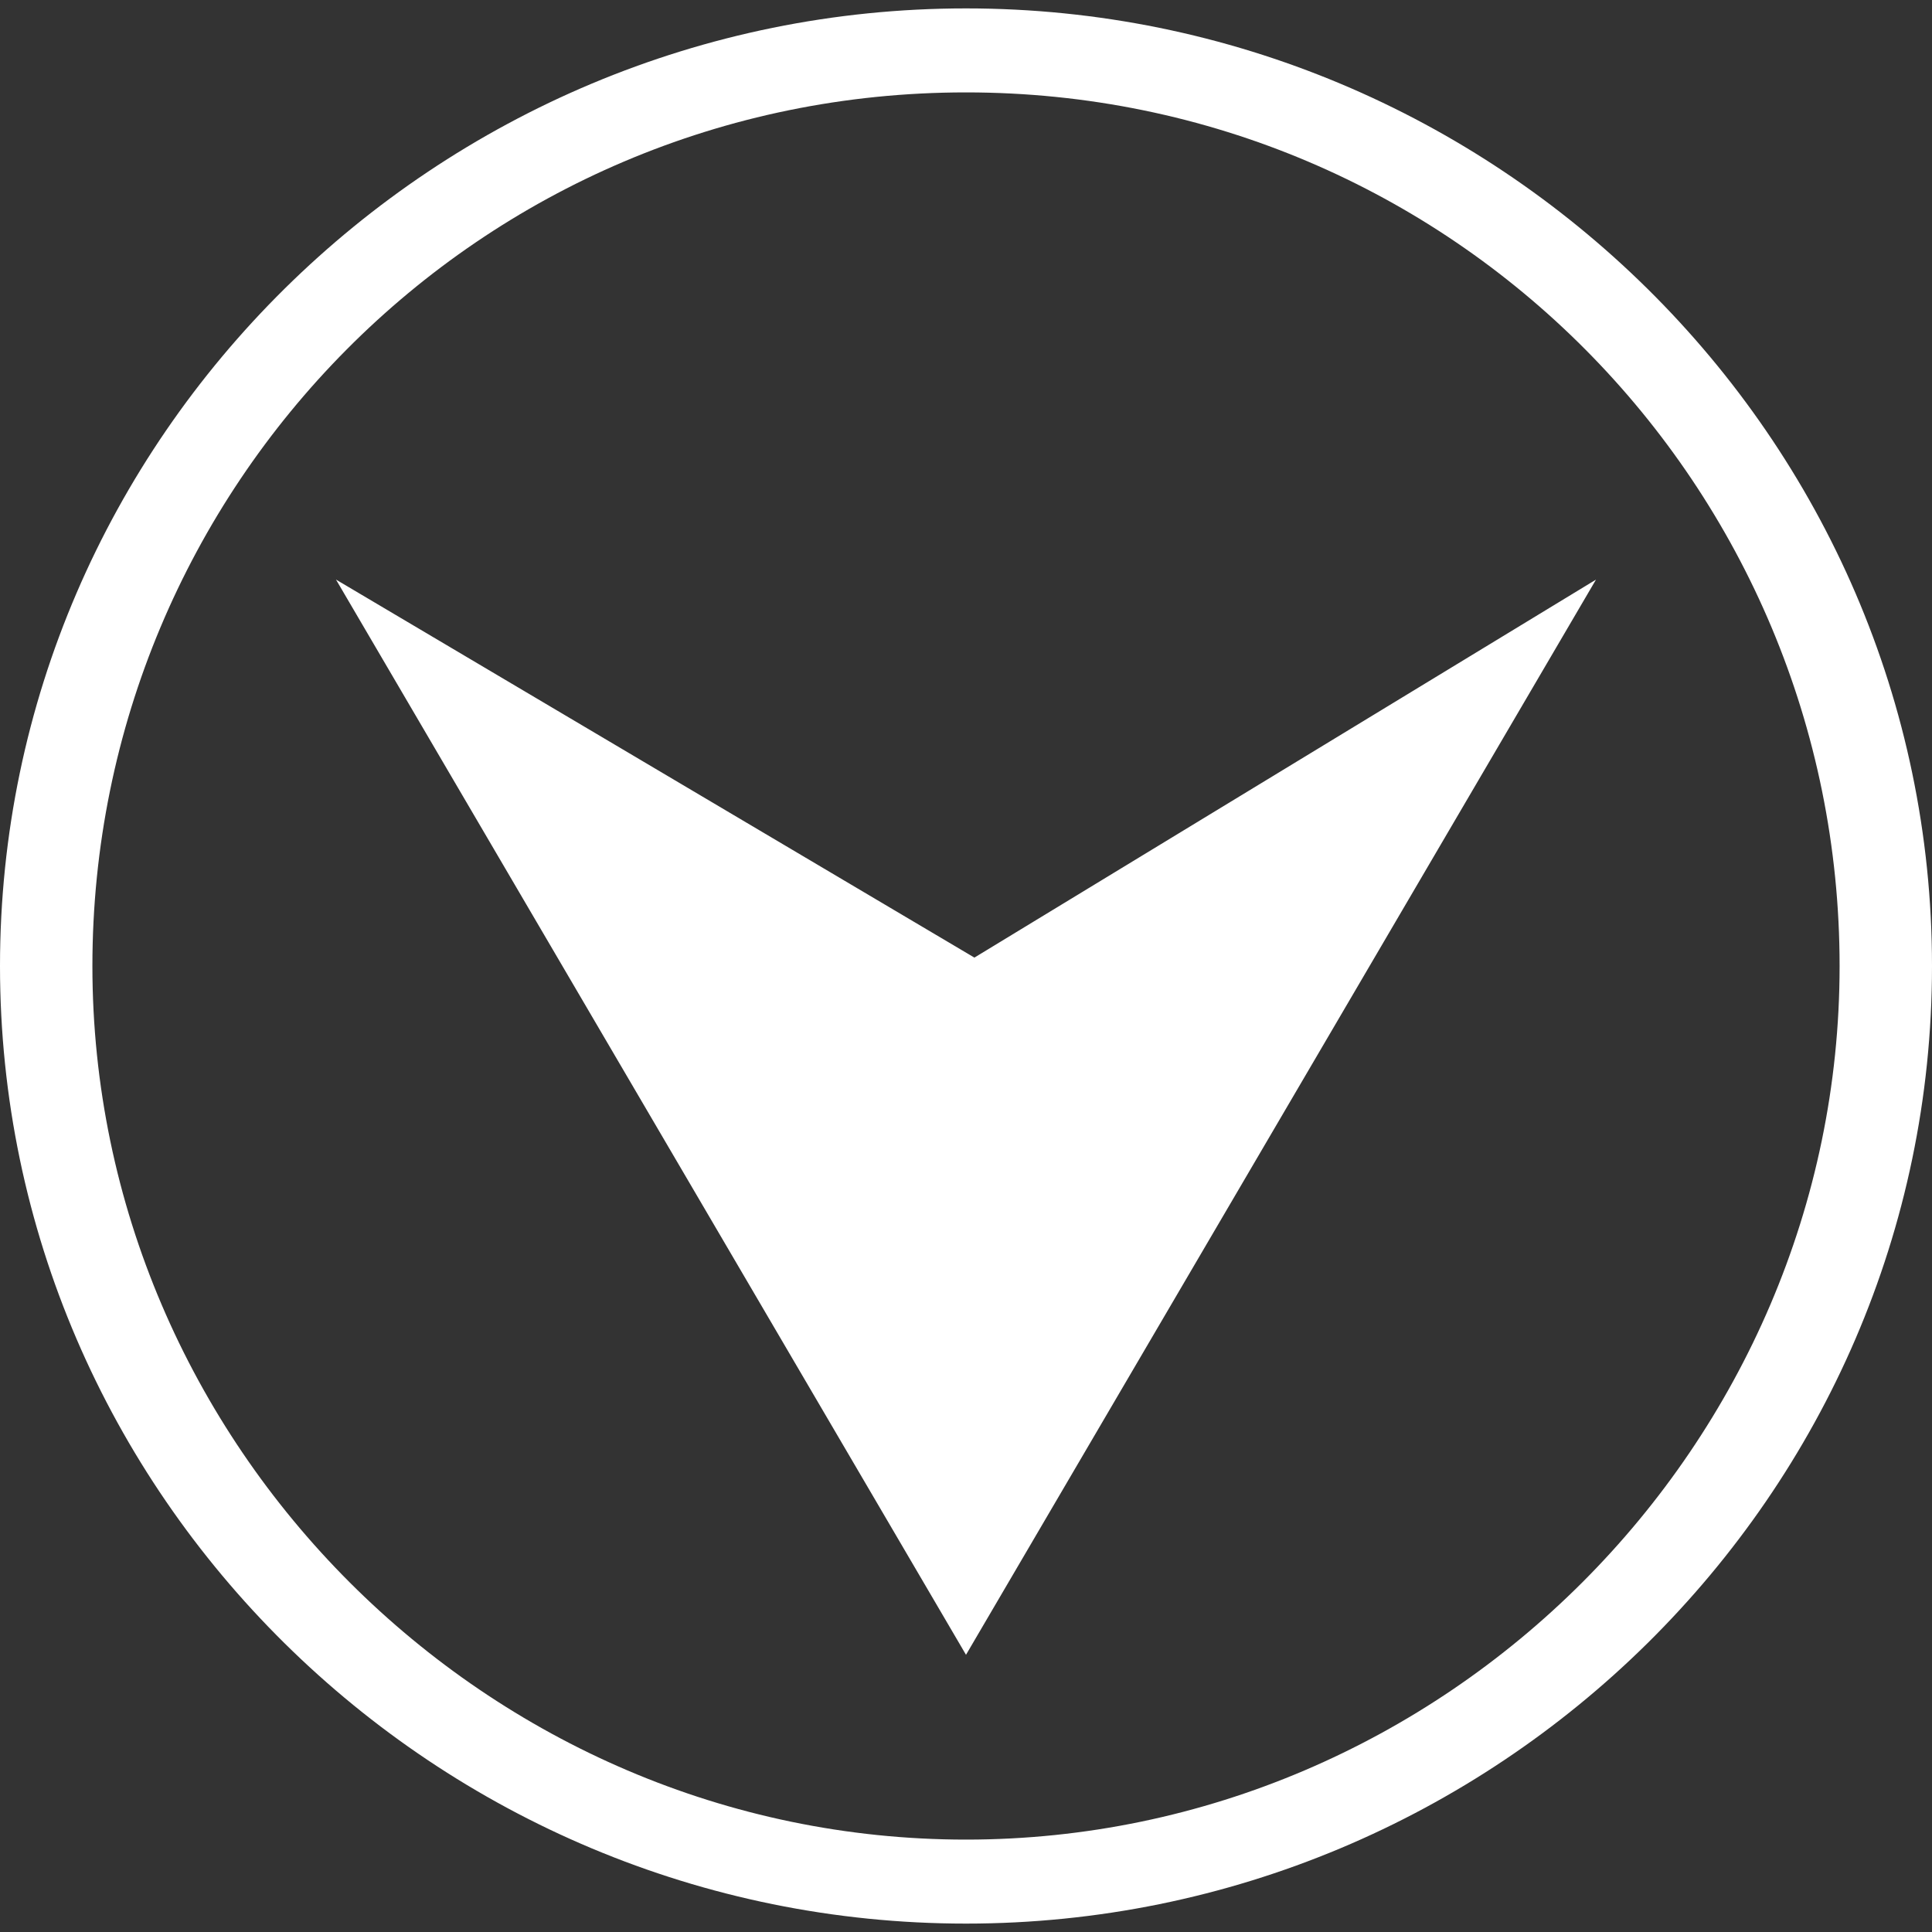 <?xml version="1.0" encoding="utf-8"?>
<!-- Generator: Adobe Illustrator 25.0.1, SVG Export Plug-In . SVG Version: 6.00 Build 0)  -->
<svg version="1.1" id="Шар_1" xmlns="http://www.w3.org/2000/svg" xmlns:xlink="http://www.w3.org/1999/xlink" x="0px" y="0px"
	 viewBox="0 0 23 23" style="enable-background:new 0 0 23 23;" xml:space="preserve">
<rect x="0" y="0" width="23" height="23" fill="#333333" stroke="none"/>
<style type="text/css">
	.st0{fill-rule:evenodd;clip-rule:evenodd;fill:#FFFFFF;}
</style>
<path class="st0" d="M11.5,22.9C5.2,22.9,0,17.8,0,11.5S5.2,0.1,11.5,0.1S23,5.2,23,11.5S17.8,22.9,11.5,22.9z M11.5,1.1
	C5.7,1.1,1.1,5.8,1.1,11.5s4.7,10.4,10.4,10.4s10.4-4.7,10.4-10.4S17.3,1.1,11.5,1.1z M11.5,19.7L4,6.9l7.6,4.5L19,6.9L11.5,19.7z"
	/>
</svg>
